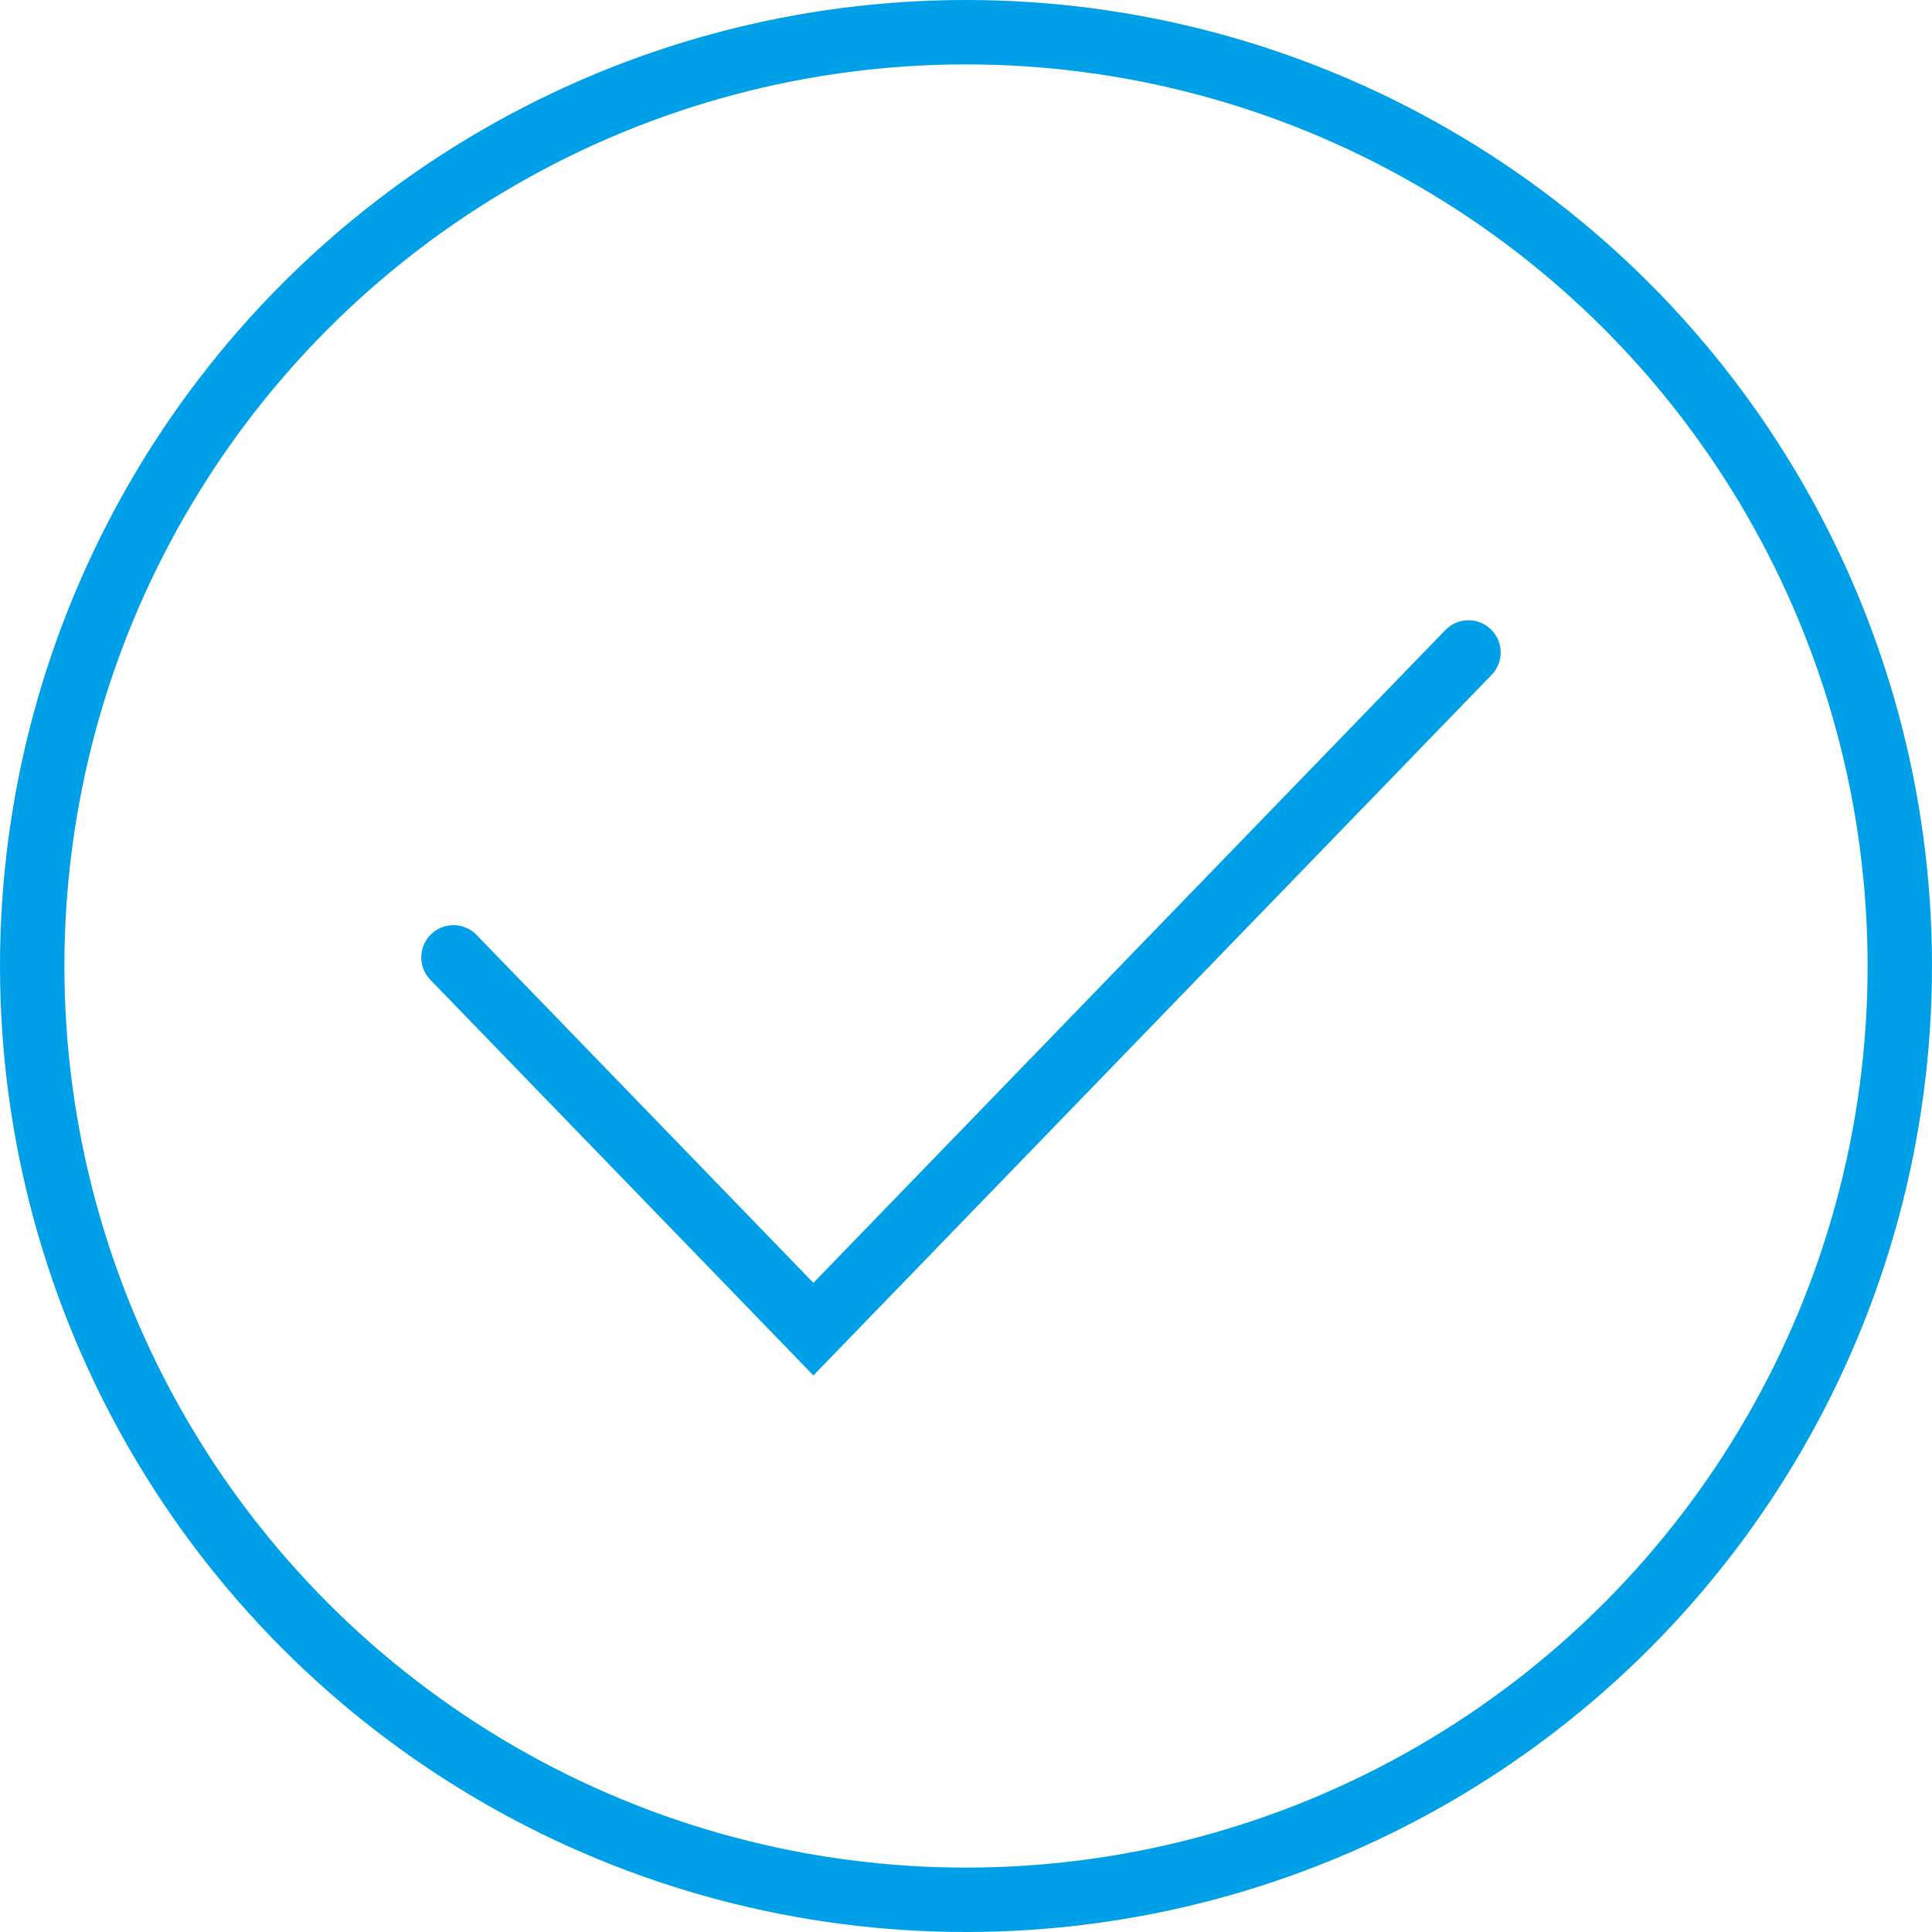 <svg height="60" viewBox="0 0 60 60" width="60" xmlns="http://www.w3.org/2000/svg"><g fill="none" stroke="#00a0e9" stroke-width="2" transform="translate(-.118)"><g><circle cx="30.118" cy="30" r="30" stroke="none"/><circle cx="30.118" cy="30" fill="none" r="29"/></g><path d="m955 596.586 11.178 11.546 20.344-21.015" stroke-linecap="round" transform="translate(-940.799 -566.854)"/></g></svg>